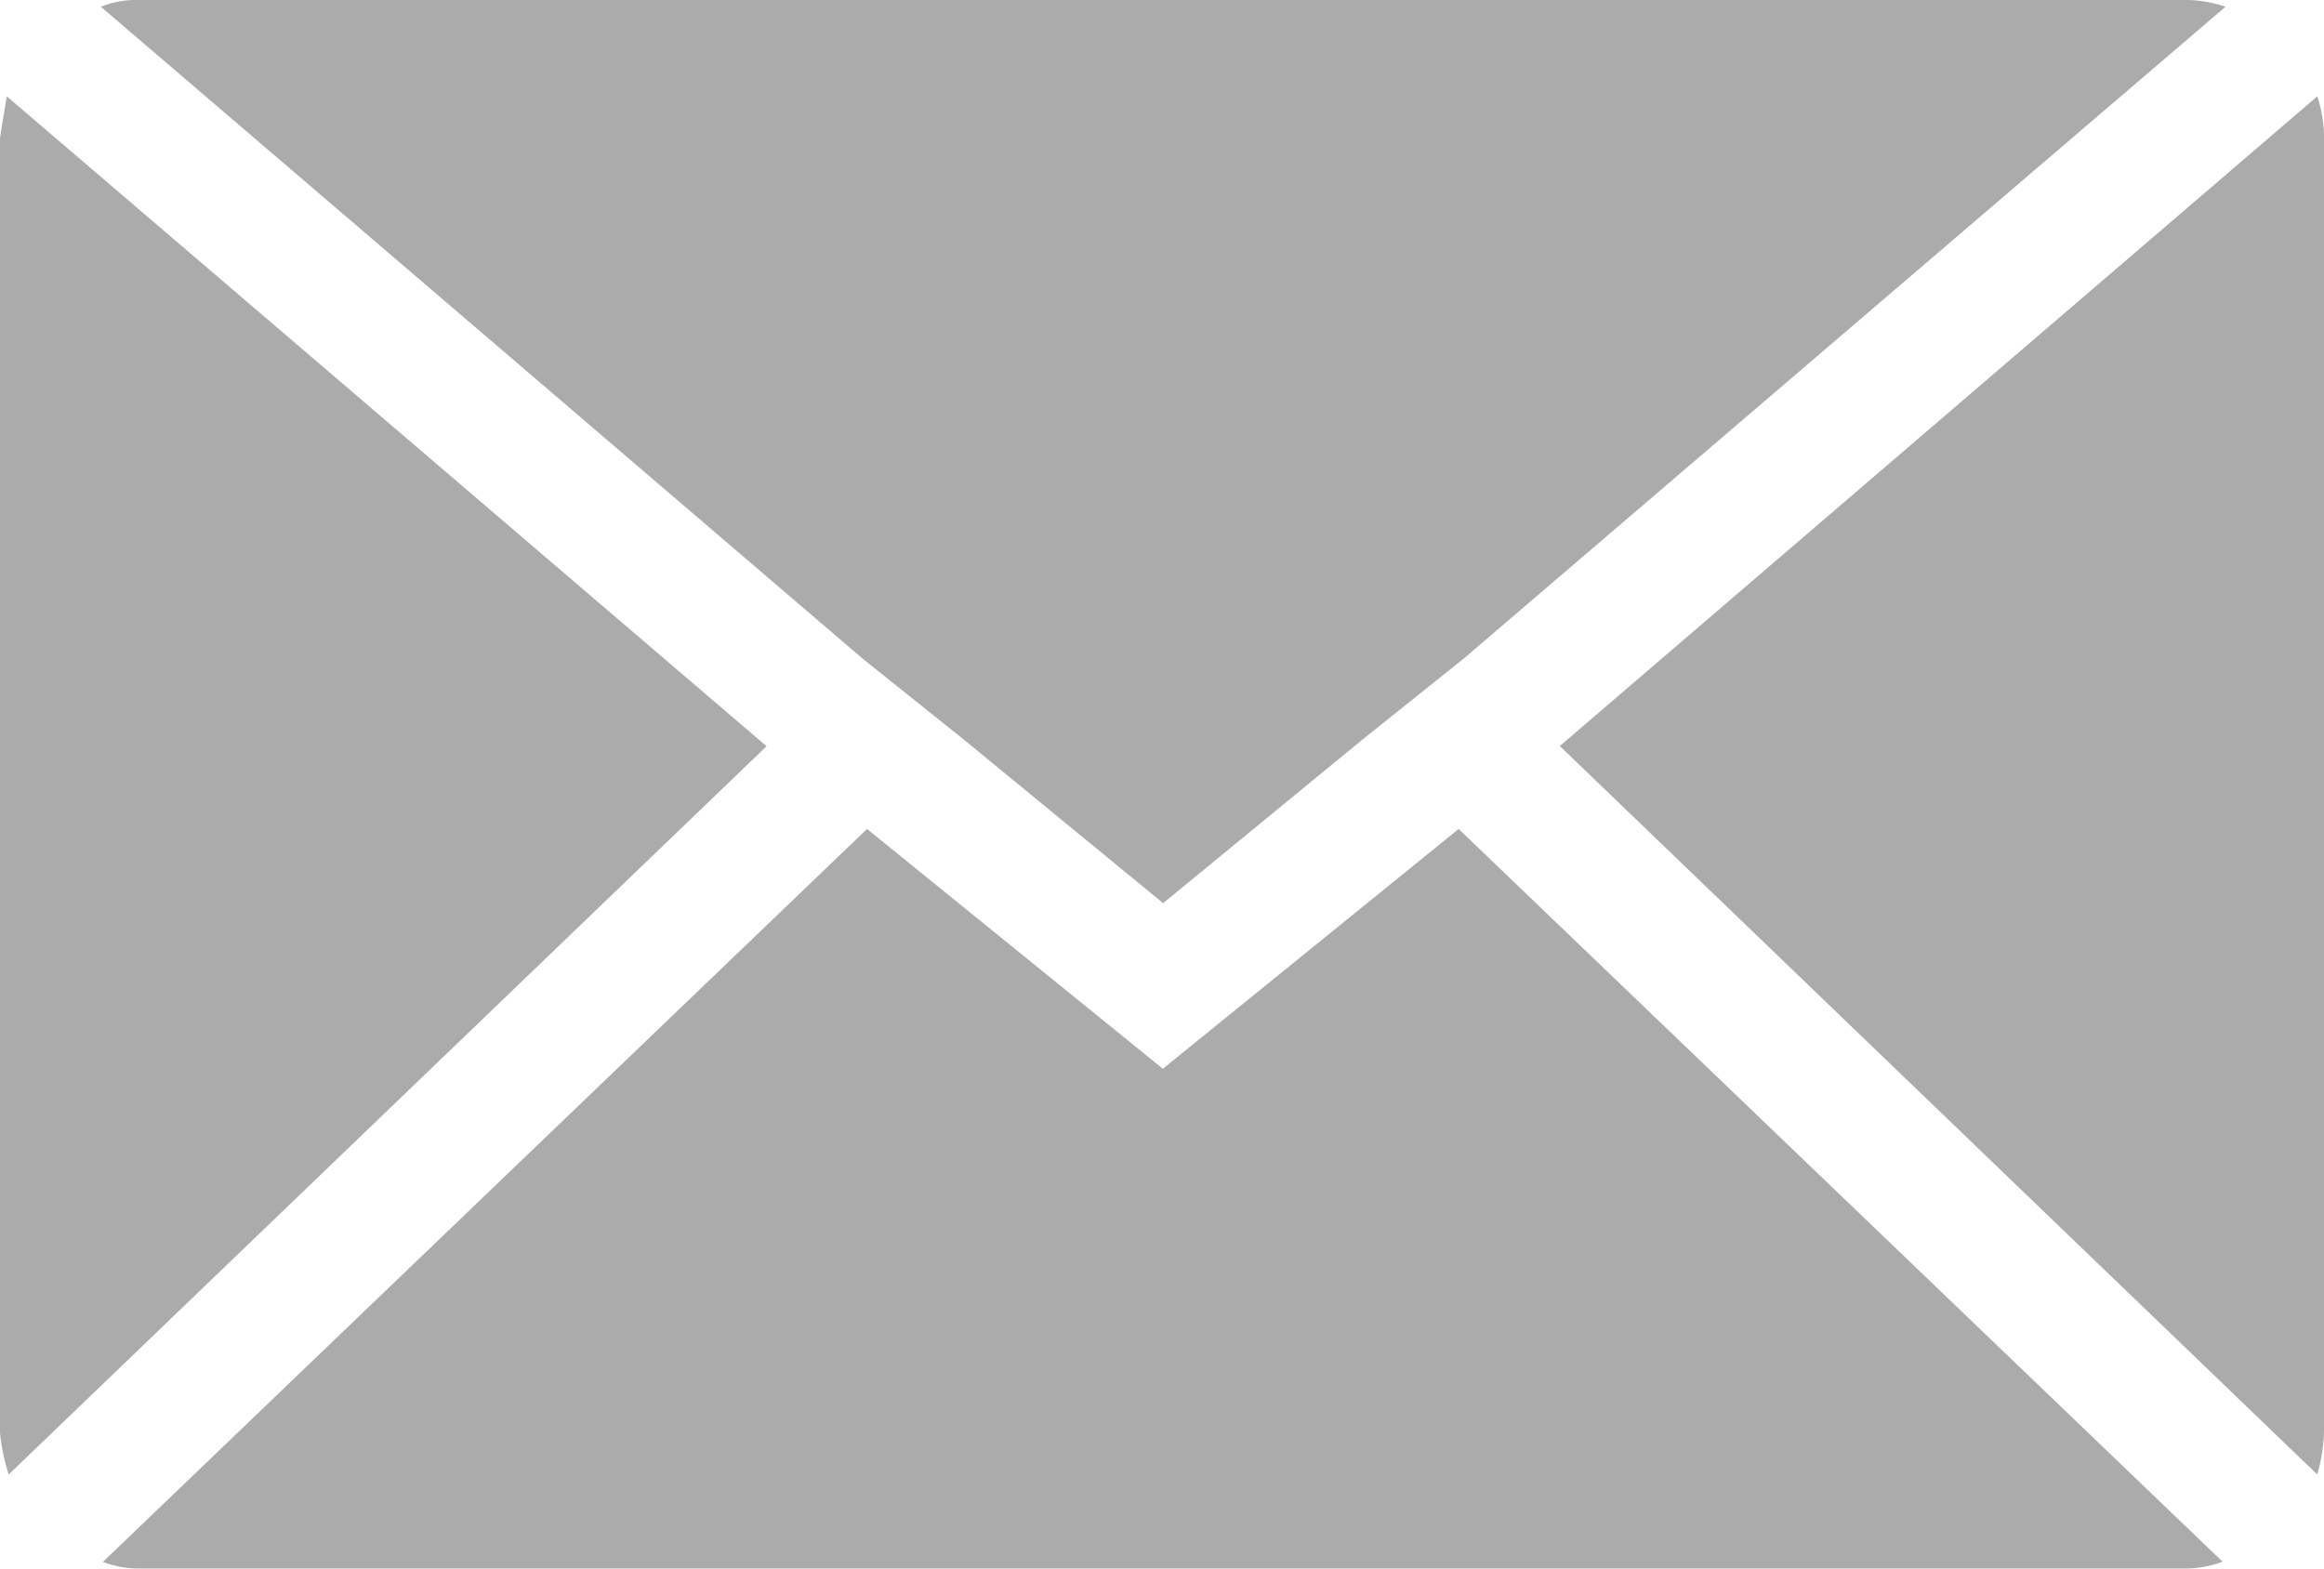 <svg xmlns="http://www.w3.org/2000/svg" width="34.073" height="23" viewBox="0 0 34.073 23">
  <path id="Icon_zocial-email" data-name="Icon zocial-email" d="M.072,25.031V6.105q0-.033.1-.624l11.139,9.529L.2,25.688a2.785,2.785,0,0,1-.131-.657ZM1.551,4.167a1.416,1.416,0,0,1,.559-.1h30a1.861,1.861,0,0,1,.591.1L21.528,13.728l-1.479,1.183-2.924,2.4-2.924-2.4-1.479-1.183Zm.033,22.8,11.2-10.744,4.337,3.516,4.337-3.516,11.2,10.744a1.578,1.578,0,0,1-.559.1h-30a1.488,1.488,0,0,1-.526-.1Zm21.357-11.96L34.046,5.481a1.961,1.961,0,0,1,.1.624V25.031a2.518,2.518,0,0,1-.1.657Z" transform="translate(-0.072 -4.068)" fill="#ababab"/>
</svg>

